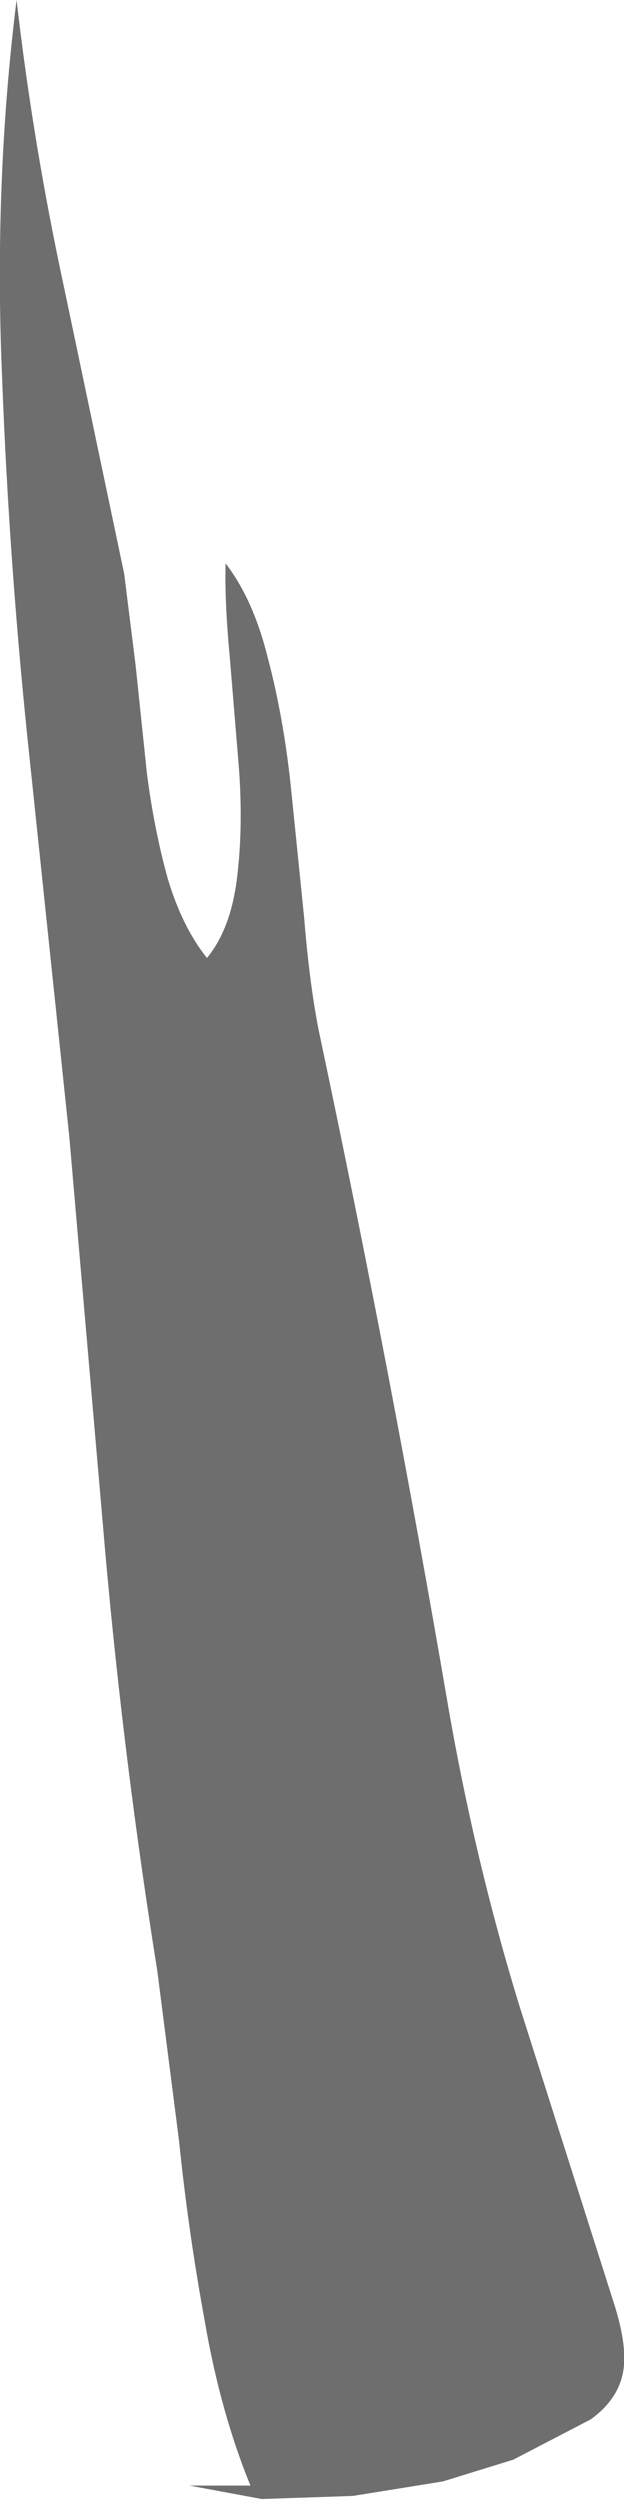 <?xml version="1.0" encoding="UTF-8" standalone="no"?>
<svg xmlns:xlink="http://www.w3.org/1999/xlink" height="120.7px" width="30.15px" xmlns="http://www.w3.org/2000/svg">
  <g transform="matrix(1.0, 0.0, 0.0, 1.0, 0.0, 0.0)">
    <path d="M3.1 13.9 L6.0 27.7 6.55 32.1 7.1 37.35 Q7.45 40.05 8.1 42.4 8.8 44.75 10.0 46.25 11.15 44.85 11.45 42.4 11.75 40.0 11.55 37.15 L11.1 31.7 Q10.85 29.05 10.9 27.2 12.25 28.95 12.95 31.8 13.7 34.65 14.05 37.95 L14.7 44.35 Q14.95 47.45 15.4 49.75 18.85 66.0 21.65 82.35 22.95 89.85 25.1 96.85 L29.6 111.0 Q30.35 113.25 30.1 114.55 29.85 115.85 28.55 116.8 L24.8 118.75 21.4 119.8 17.05 120.5 12.65 120.65 9.15 120.0 12.1 120.0 Q10.65 116.45 9.9 112.1 9.1 107.75 8.65 103.35 L7.6 95.15 Q6.0 85.15 5.1 75.1 L3.35 54.9 1.45 36.8 Q0.45 27.5 0.1 18.2 -0.3 8.85 0.8 0.0 1.6 6.95 3.1 13.9" fill="#6e6e6e" fill-rule="evenodd" stroke="none"/>
  </g>
</svg>
